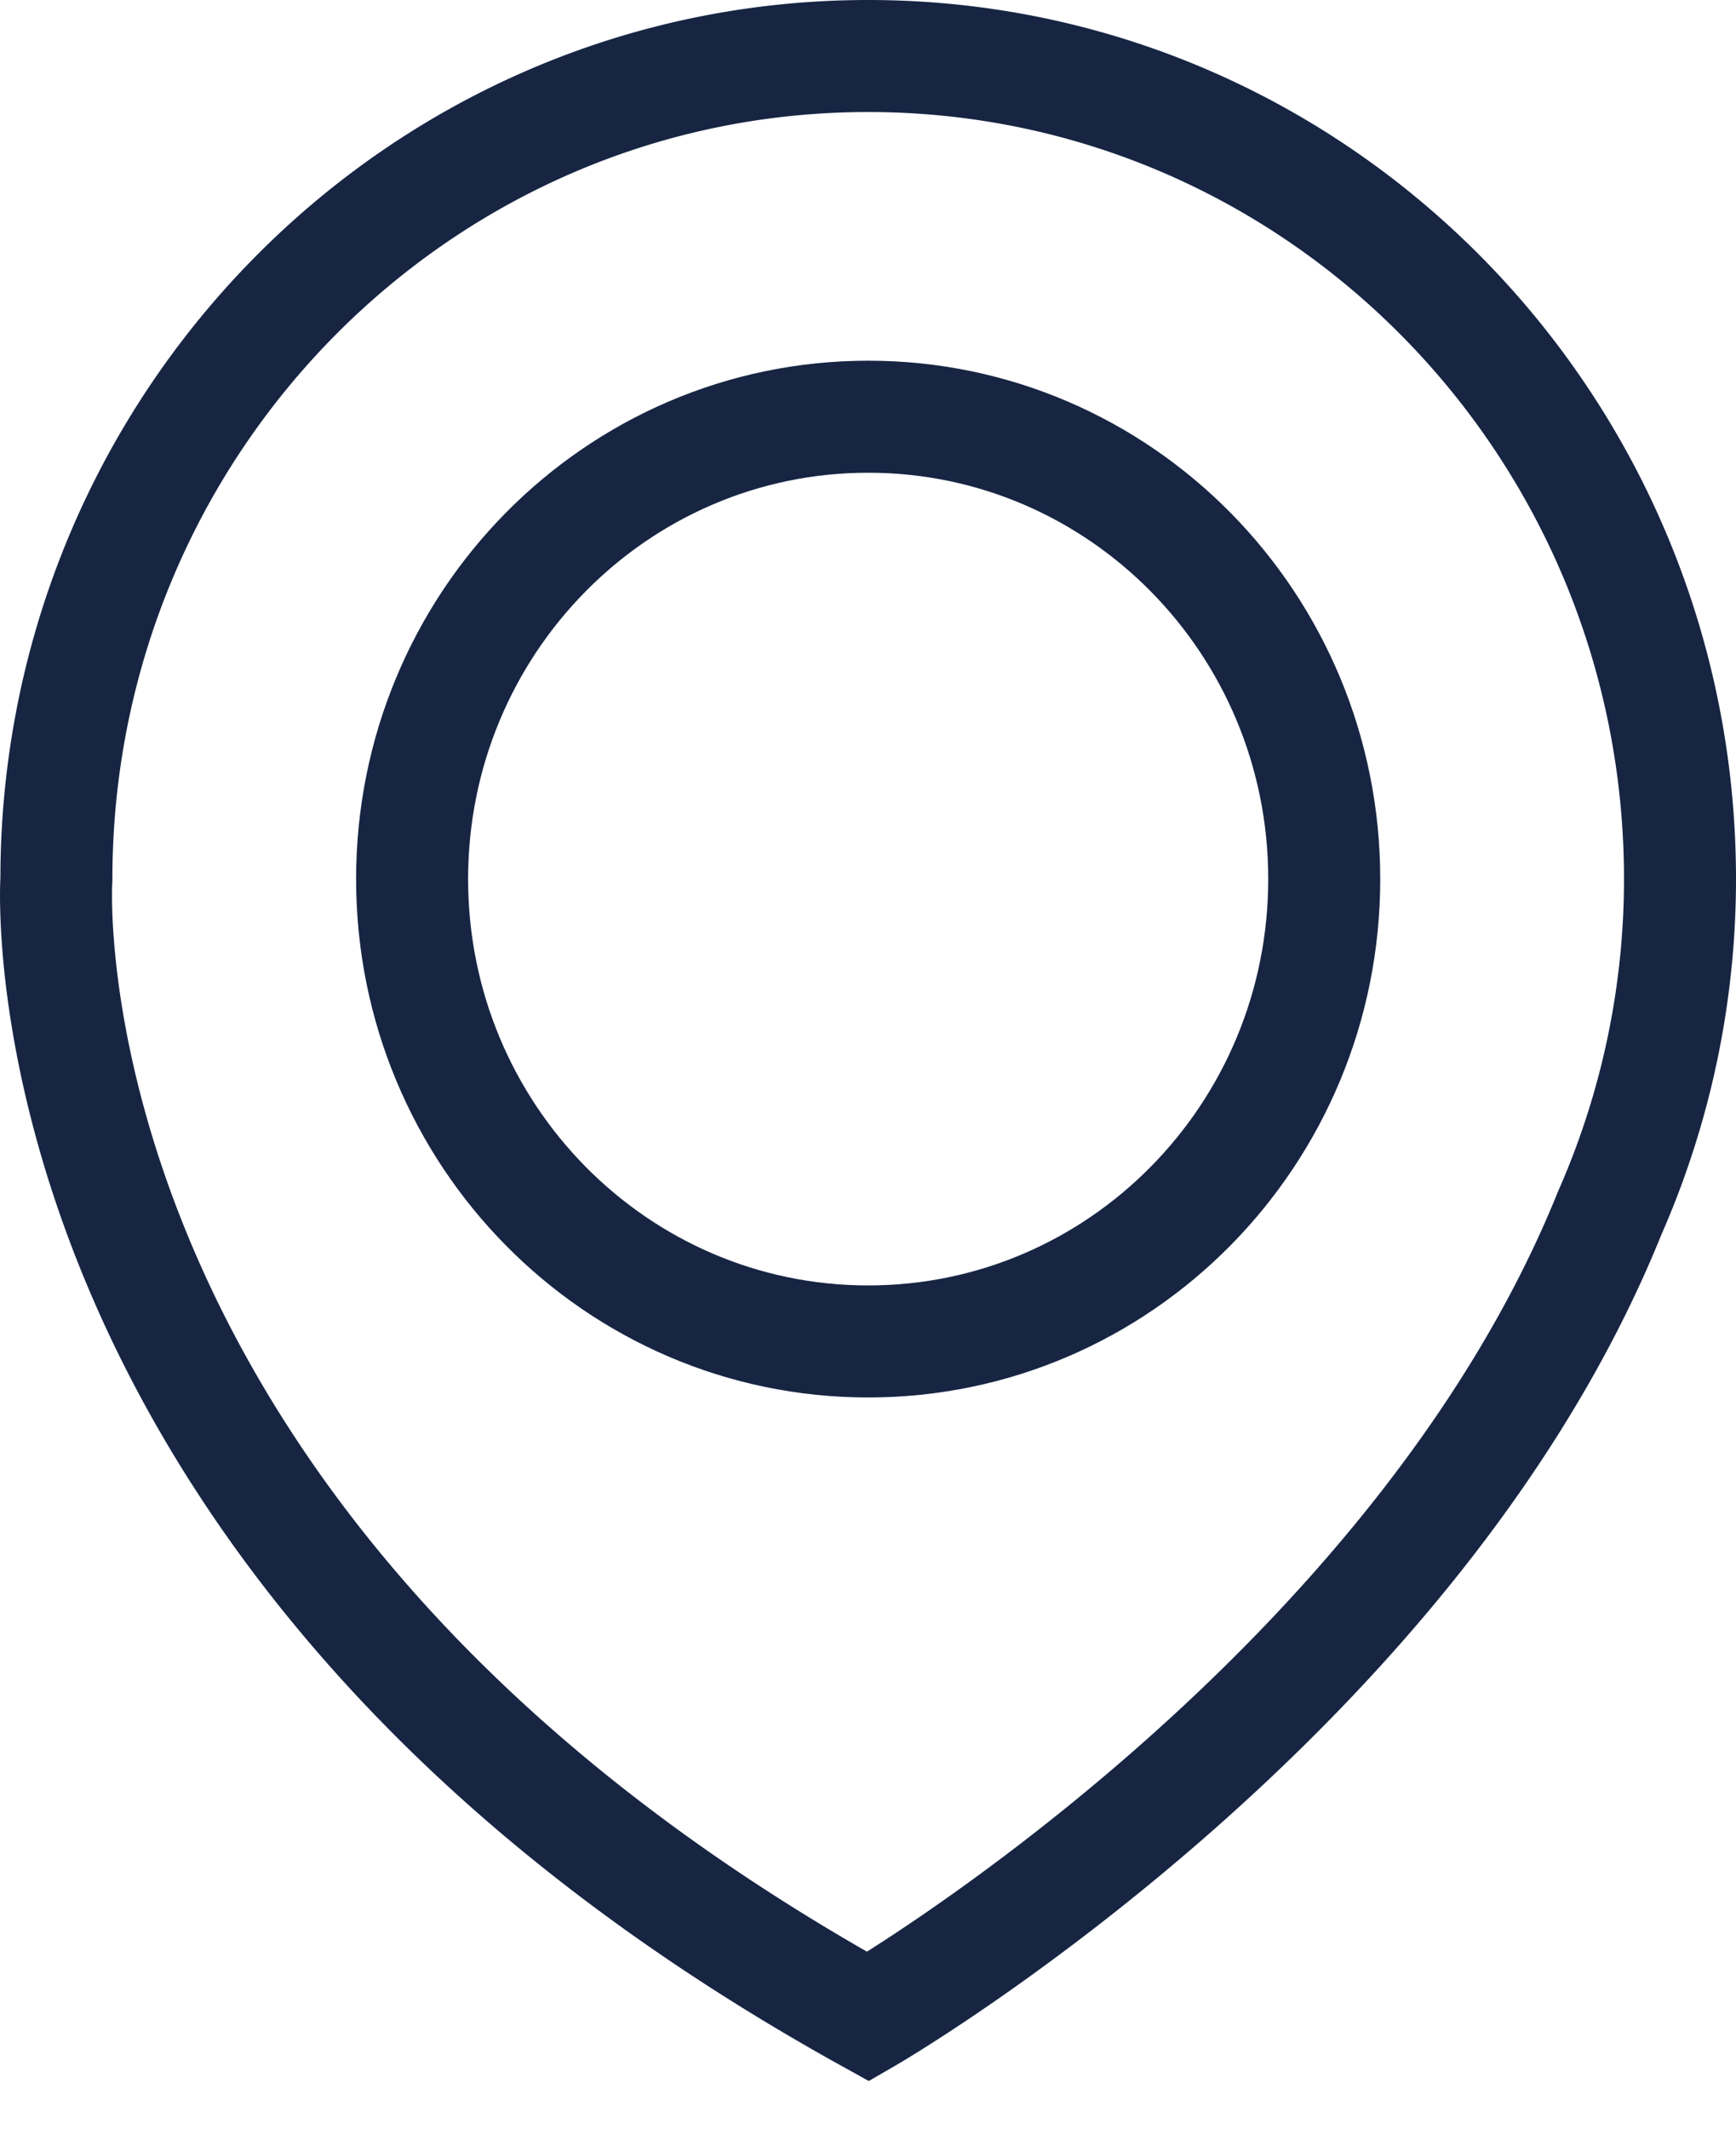<svg xmlns="http://www.w3.org/2000/svg" width="31" height="38"><g fill="none" fill-rule="evenodd" stroke="#172543" stroke-width="2"><path d="M30 15.693C30 7.578 23.51 1 15.503 1S1.007 7.578 1.007 15.693c0 0-.78 11.842 14.496 20.307 0 0 9.732-5.64 13.246-14.355A14.784 14.784 0 0 0 30 15.693Z"></path><path d="M23.647 15.693c0 4.56-3.646 8.254-8.143 8.254-4.499 0-8.145-3.695-8.145-8.254 0-4.56 3.646-8.254 8.145-8.254 4.497 0 8.143 3.694 8.143 8.254Z"></path></g></svg>